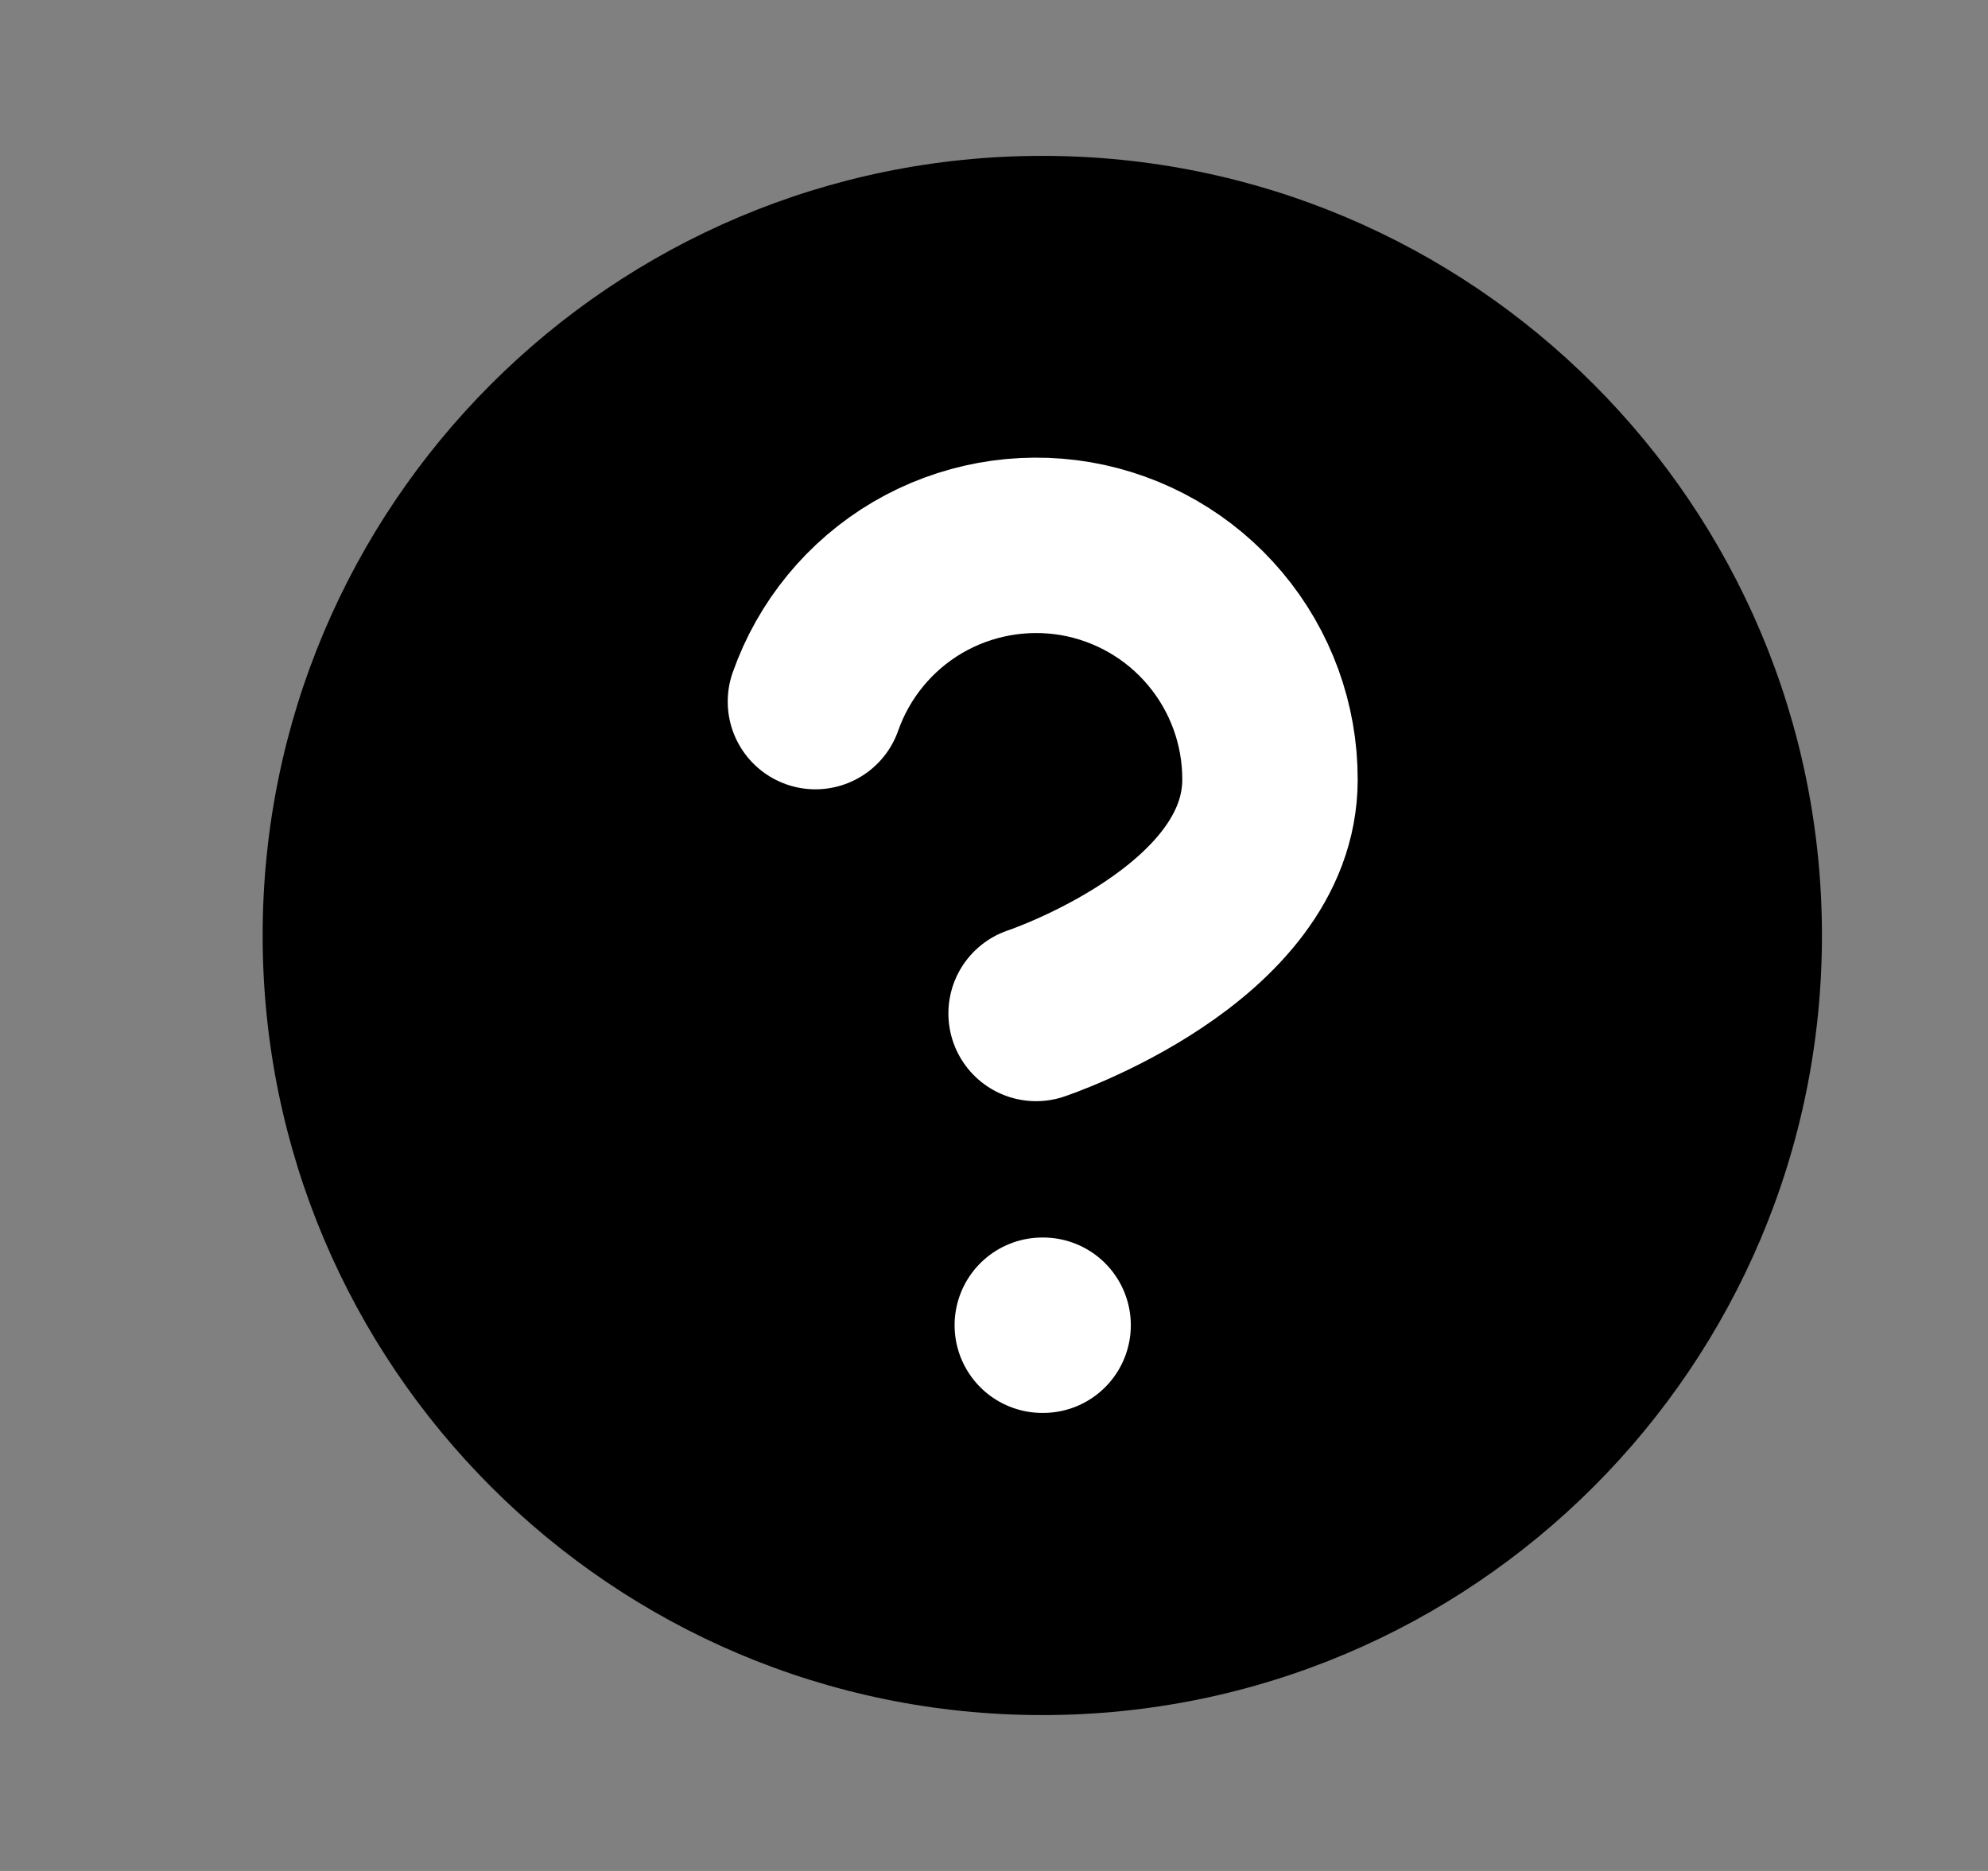 <svg xmlns="http://www.w3.org/2000/svg" width="17" height="16" viewBox="0 0 17 16" fill="none">
  <rect x="0" y="0" width="17" height="16" fill="#808080" stroke="none"/>
  <path d="M8.913 14.667C12.595 14.667 15.58 11.682 15.58 8C15.58 4.318 12.595 1.333 8.913 1.333C5.231 1.333 2.246 4.318 2.246 8C2.246 11.682 5.231 14.667 8.913 14.667Z" fill="currentColor"/>
  <path d="M6.973 6C7.13 5.554 7.439 5.179 7.846 4.939C8.254 4.7 8.732 4.613 9.198 4.692C9.663 4.772 10.086 5.014 10.39 5.376C10.694 5.737 10.861 6.194 10.86 6.667C10.86 8 8.86 8.667 8.86 8.667" stroke="white" stroke-width="1.5" stroke-linecap="round" stroke-linejoin="round"/>
  <path d="M8.913 11.333H8.92" stroke="white" stroke-width="1.5" stroke-linecap="round" stroke-linejoin="round"/>
</svg>